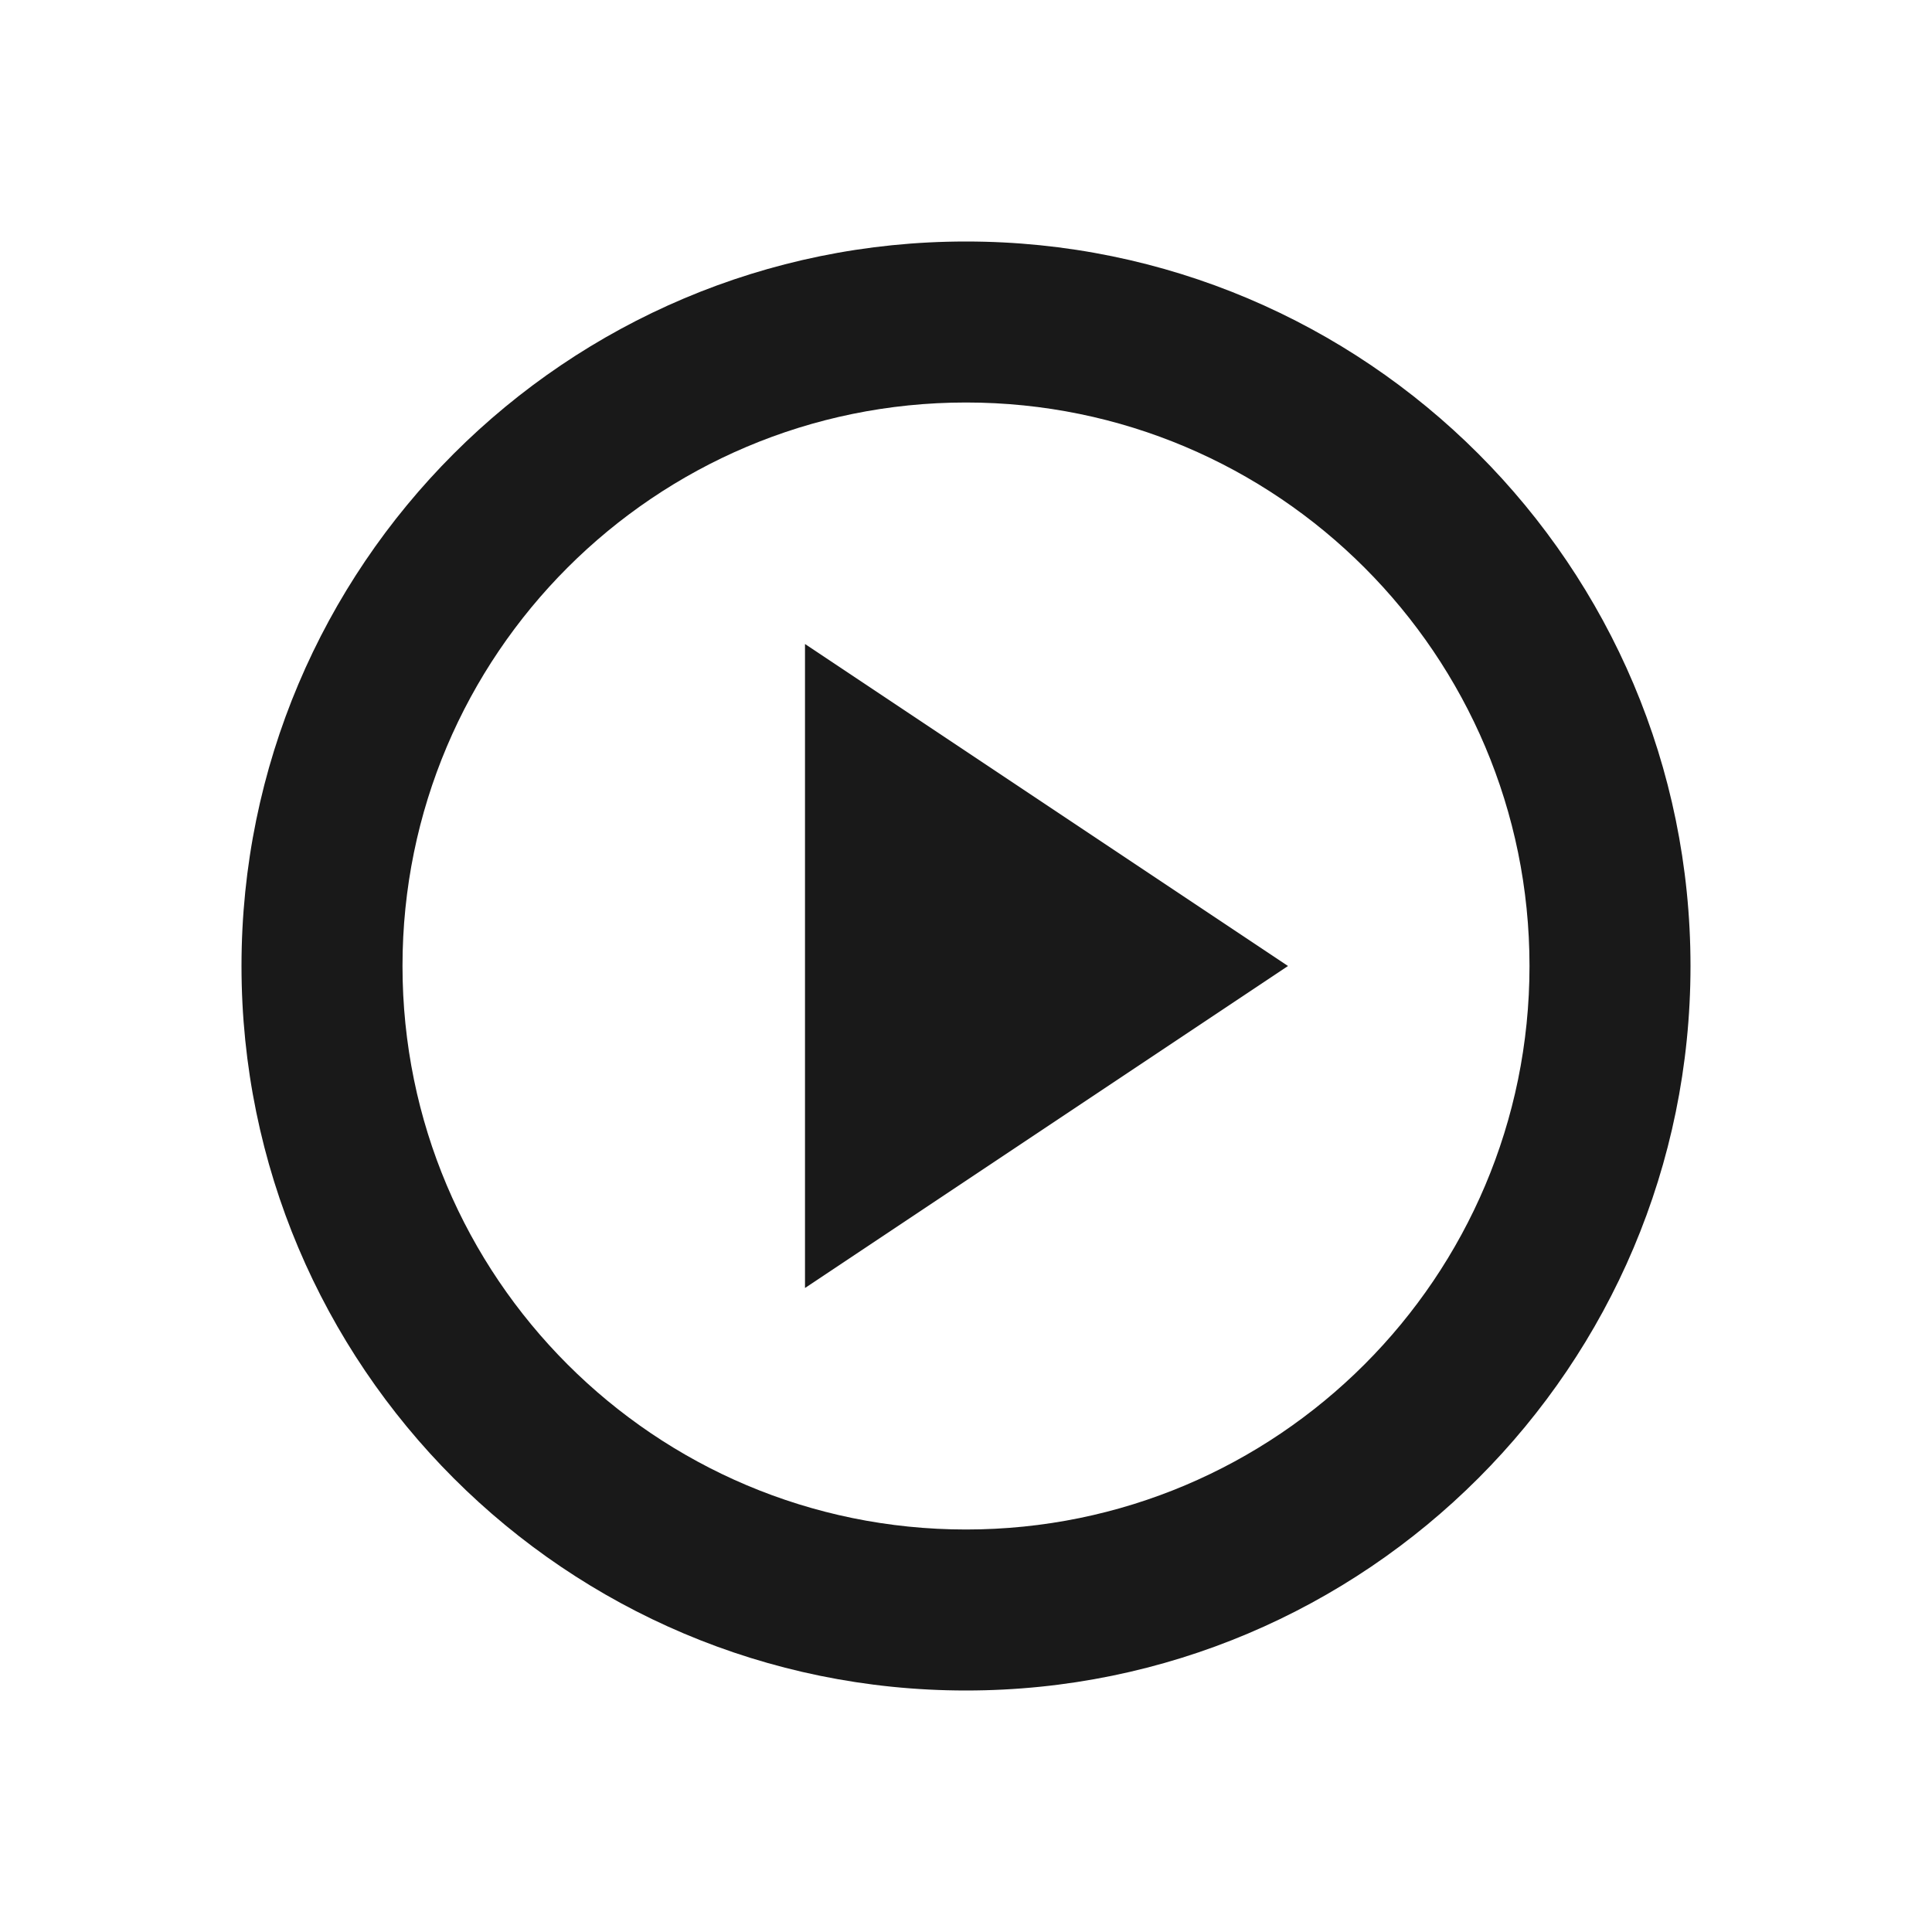 <svg width="24" height="24" viewBox="0 0 24 24" fill="none" xmlns="http://www.w3.org/2000/svg">
  <path d="M10 8L16 12L10 16V8Z" fill="black" fill-opacity="0.9"/>
  <path fill-rule="evenodd" clip-rule="evenodd" d="M12 3C7.03 3 3 7.03 3 12C3 16.97 7.03 21 12 21C16.97 21 21 16.97 21 12C21 7.03 16.97 3 12 3ZM5 12C5 8.135 8.135 5 12 5C15.866 5 19 8.135 19 12C19 15.866 15.866 19 12 19C8.135 19 5 15.866 5 12Z" fill="black" fill-opacity="0.9"/>
</svg>